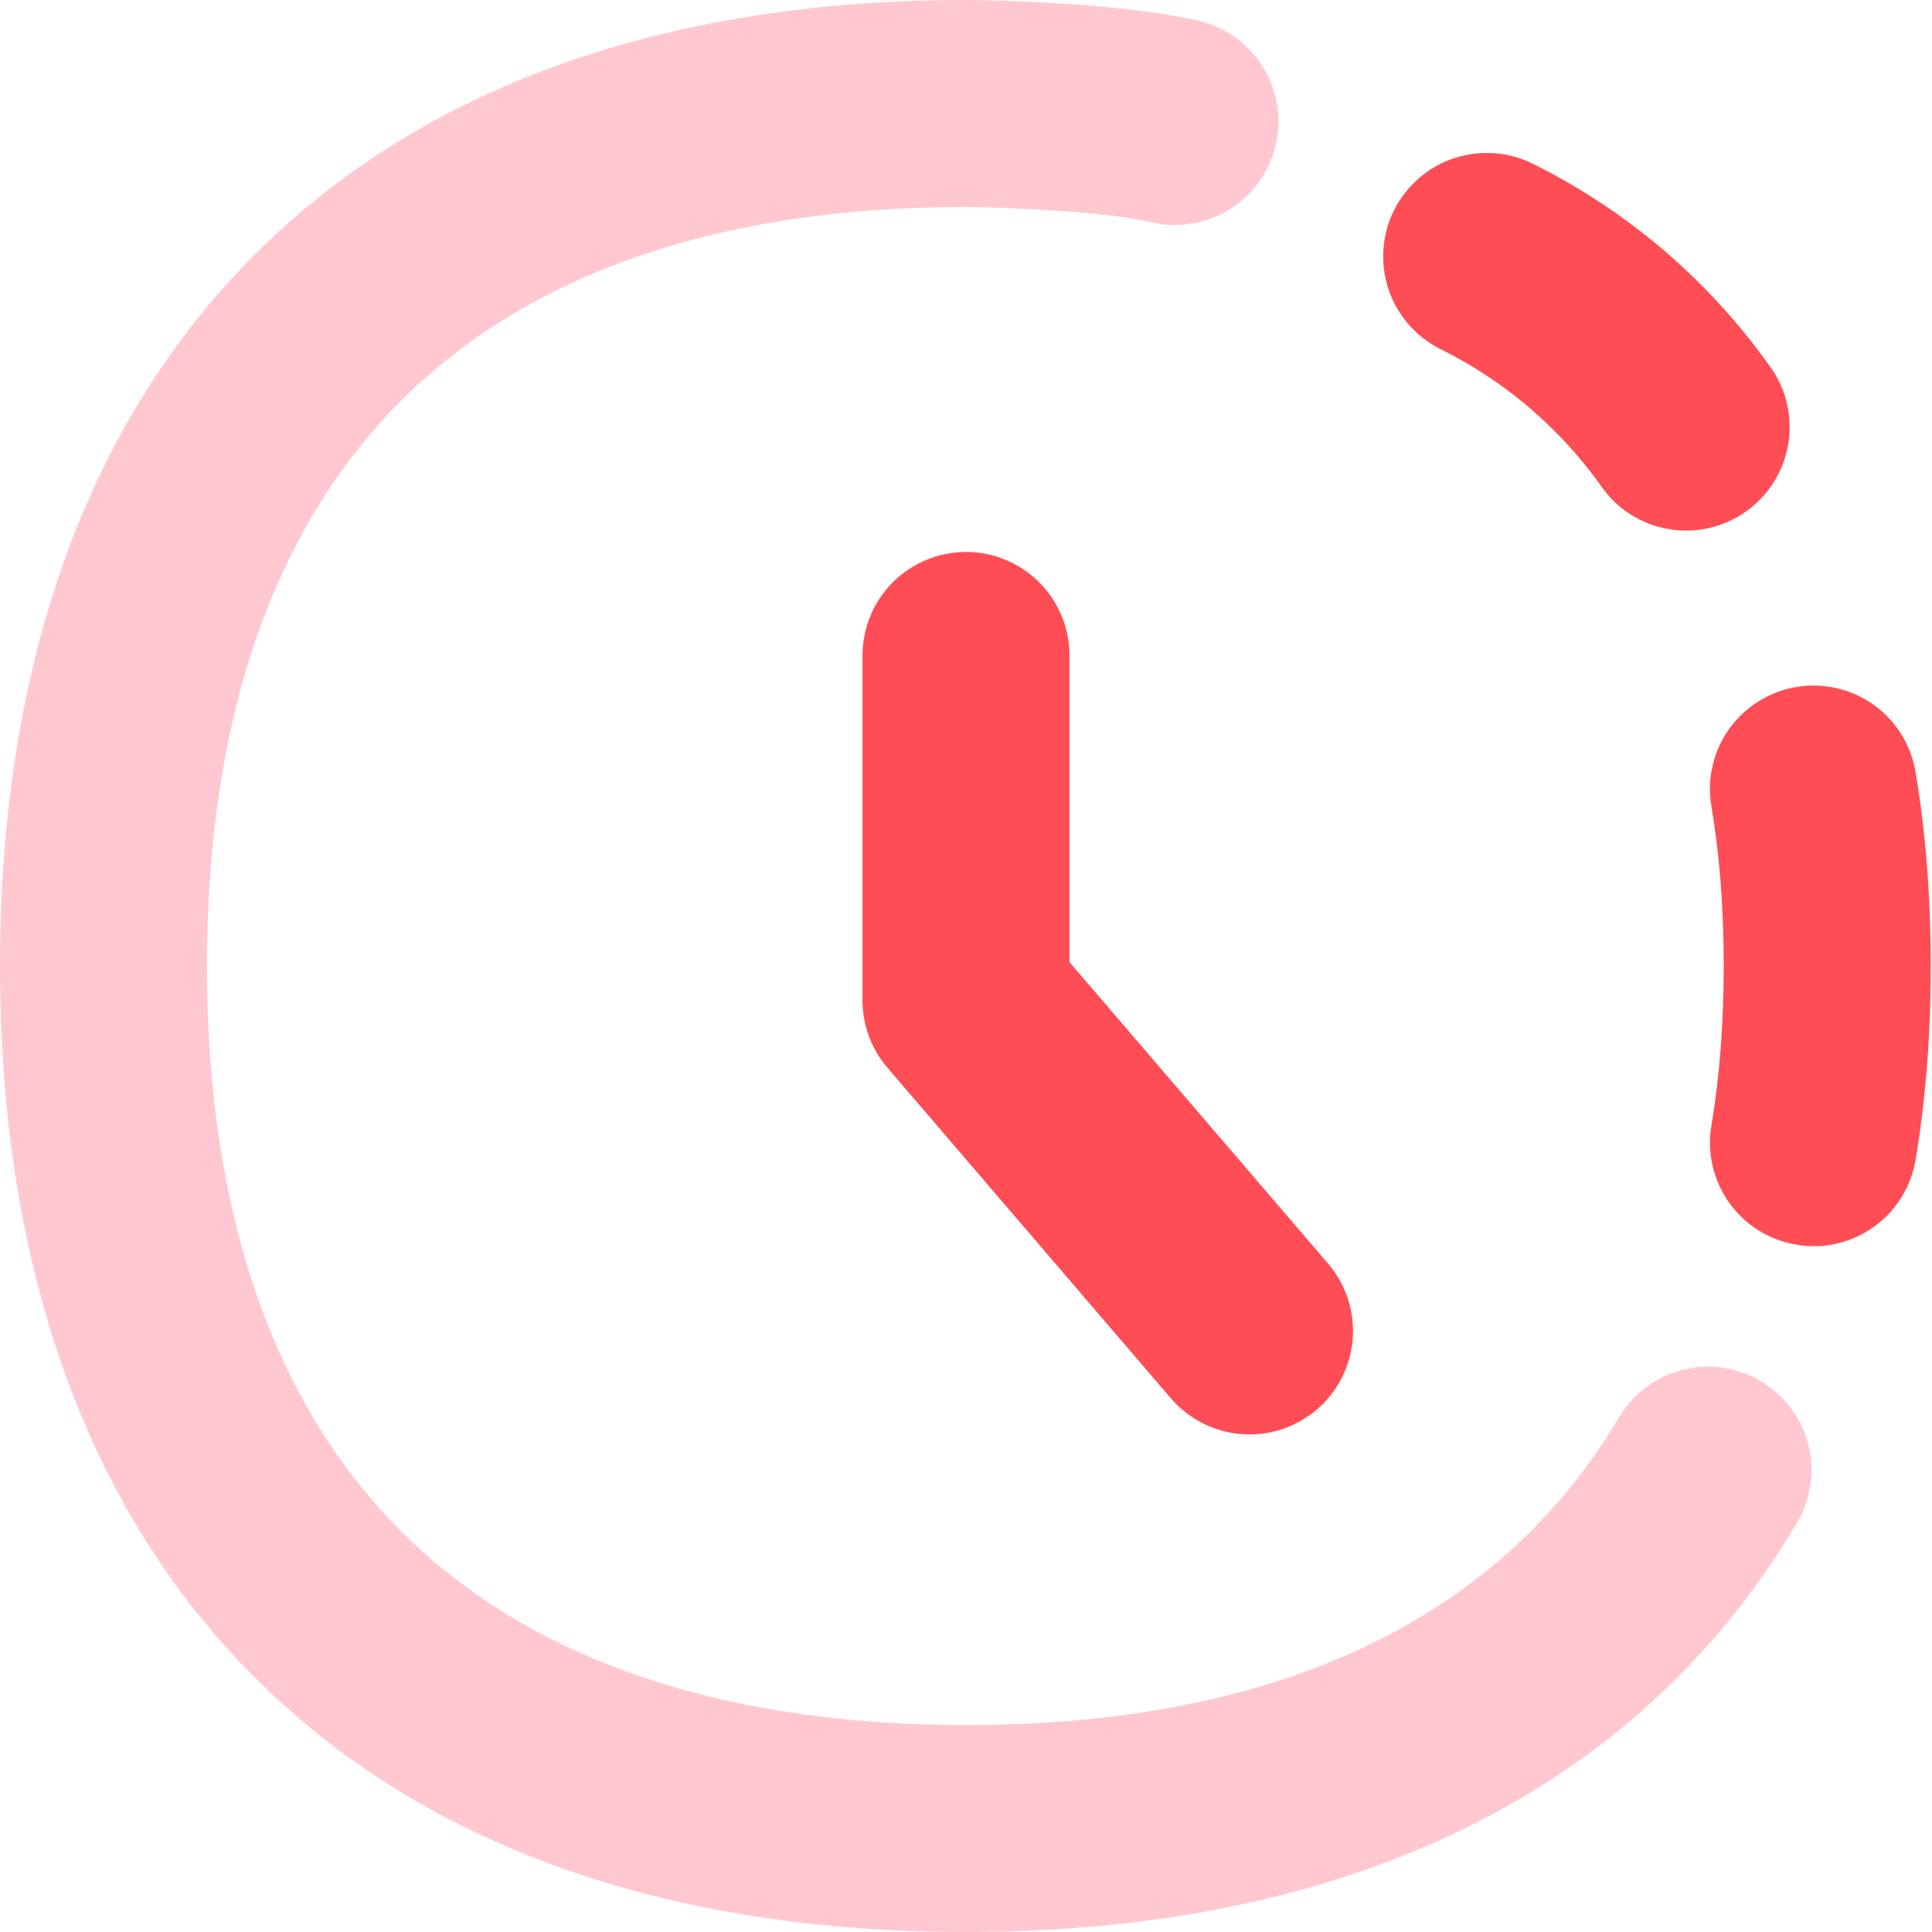 <svg width="16" height="16" viewBox="0 0 16 16" fill="none" xmlns="http://www.w3.org/2000/svg">
  <g clipPath="url(#clip0_10496_35511)">
    <path fillRule="evenodd" clipRule="evenodd" d="M11.546 1.739C11.597 1.638 11.667 1.549 11.752 1.475C11.837 1.401 11.936 1.345 12.043 1.31C12.15 1.275 12.263 1.261 12.376 1.269C12.488 1.277 12.598 1.308 12.698 1.358C13.48 1.747 14.154 2.324 14.659 3.036C14.726 3.128 14.773 3.232 14.799 3.342C14.824 3.452 14.828 3.566 14.809 3.678C14.791 3.79 14.75 3.896 14.69 3.992C14.63 4.088 14.552 4.171 14.459 4.236C14.367 4.302 14.263 4.348 14.152 4.373C14.042 4.398 13.928 4.401 13.816 4.381C13.705 4.362 13.598 4.321 13.503 4.26C13.408 4.199 13.325 4.12 13.261 4.027C12.917 3.543 12.459 3.153 11.927 2.89C11.724 2.788 11.57 2.609 11.498 2.393C11.427 2.177 11.444 1.942 11.546 1.739Z" fill="#FF4D55"/>
    <path fillRule="evenodd" clipRule="evenodd" d="M14.877 10.308C14.653 10.271 14.453 10.146 14.321 9.961C14.189 9.777 14.136 9.547 14.173 9.323C14.241 8.916 14.275 8.476 14.275 8C14.275 7.523 14.241 7.082 14.173 6.676C14.135 6.452 14.188 6.222 14.32 6.037C14.453 5.852 14.653 5.727 14.877 5.689C15.101 5.652 15.331 5.705 15.517 5.837C15.702 5.969 15.827 6.17 15.864 6.394C15.949 6.903 15.99 7.439 15.99 8C15.99 8.56 15.949 9.097 15.864 9.605C15.845 9.717 15.805 9.823 15.745 9.918C15.686 10.014 15.608 10.097 15.516 10.162C15.425 10.227 15.321 10.274 15.211 10.299C15.101 10.325 14.988 10.327 14.877 10.308Z" fill="#FF4D55"/>
    <path fillRule="evenodd" clipRule="evenodd" d="M3.32 3.32C2.31 4.331 1.714 5.872 1.714 8C1.714 10.128 2.31 11.669 3.32 12.68C4.331 13.69 5.872 14.286 8 14.286C10.703 14.286 12.474 13.33 13.419 11.719C13.538 11.53 13.725 11.395 13.942 11.342C14.158 11.29 14.387 11.323 14.579 11.436C14.771 11.549 14.912 11.732 14.971 11.947C15.031 12.161 15.004 12.391 14.897 12.586C13.562 14.863 11.129 16 8 16C5.557 16 3.527 15.31 2.109 13.891C0.69 12.474 0 10.443 0 8C0 5.557 0.69 3.527 2.109 2.109C3.526 0.69 5.557 0 8 0H8.007C8.373 0.003 9.314 0.034 9.893 0.165C10.005 0.186 10.112 0.23 10.208 0.294C10.303 0.358 10.384 0.441 10.447 0.537C10.51 0.633 10.553 0.74 10.574 0.853C10.594 0.966 10.592 1.082 10.567 1.194C10.542 1.306 10.494 1.411 10.428 1.505C10.361 1.598 10.276 1.677 10.178 1.737C10.08 1.797 9.972 1.837 9.858 1.854C9.745 1.871 9.629 1.865 9.518 1.837C9.141 1.752 8.37 1.718 7.997 1.714C5.871 1.714 4.33 2.311 3.32 3.32Z" fill="#FFC8D0"/>
    <path fillRule="evenodd" clipRule="evenodd" d="M8 4.571C8.227 4.571 8.445 4.662 8.606 4.822C8.767 4.983 8.857 5.201 8.857 5.428V7.968L11.006 10.473C11.15 10.646 11.221 10.869 11.202 11.093C11.183 11.318 11.077 11.526 10.906 11.673C10.735 11.819 10.513 11.893 10.289 11.877C10.064 11.862 9.854 11.758 9.705 11.59L7.35 8.843C7.216 8.688 7.143 8.49 7.143 8.286V5.428C7.143 5.201 7.233 4.983 7.394 4.822C7.555 4.662 7.773 4.571 8 4.571Z" fill="#FF4D55"/>
  </g>
  <defs>
    <clipPath id="clip0_10496_35511">
      <rect width="16" height="16" fill="white"/>
    </clipPath>
  </defs>
</svg>
